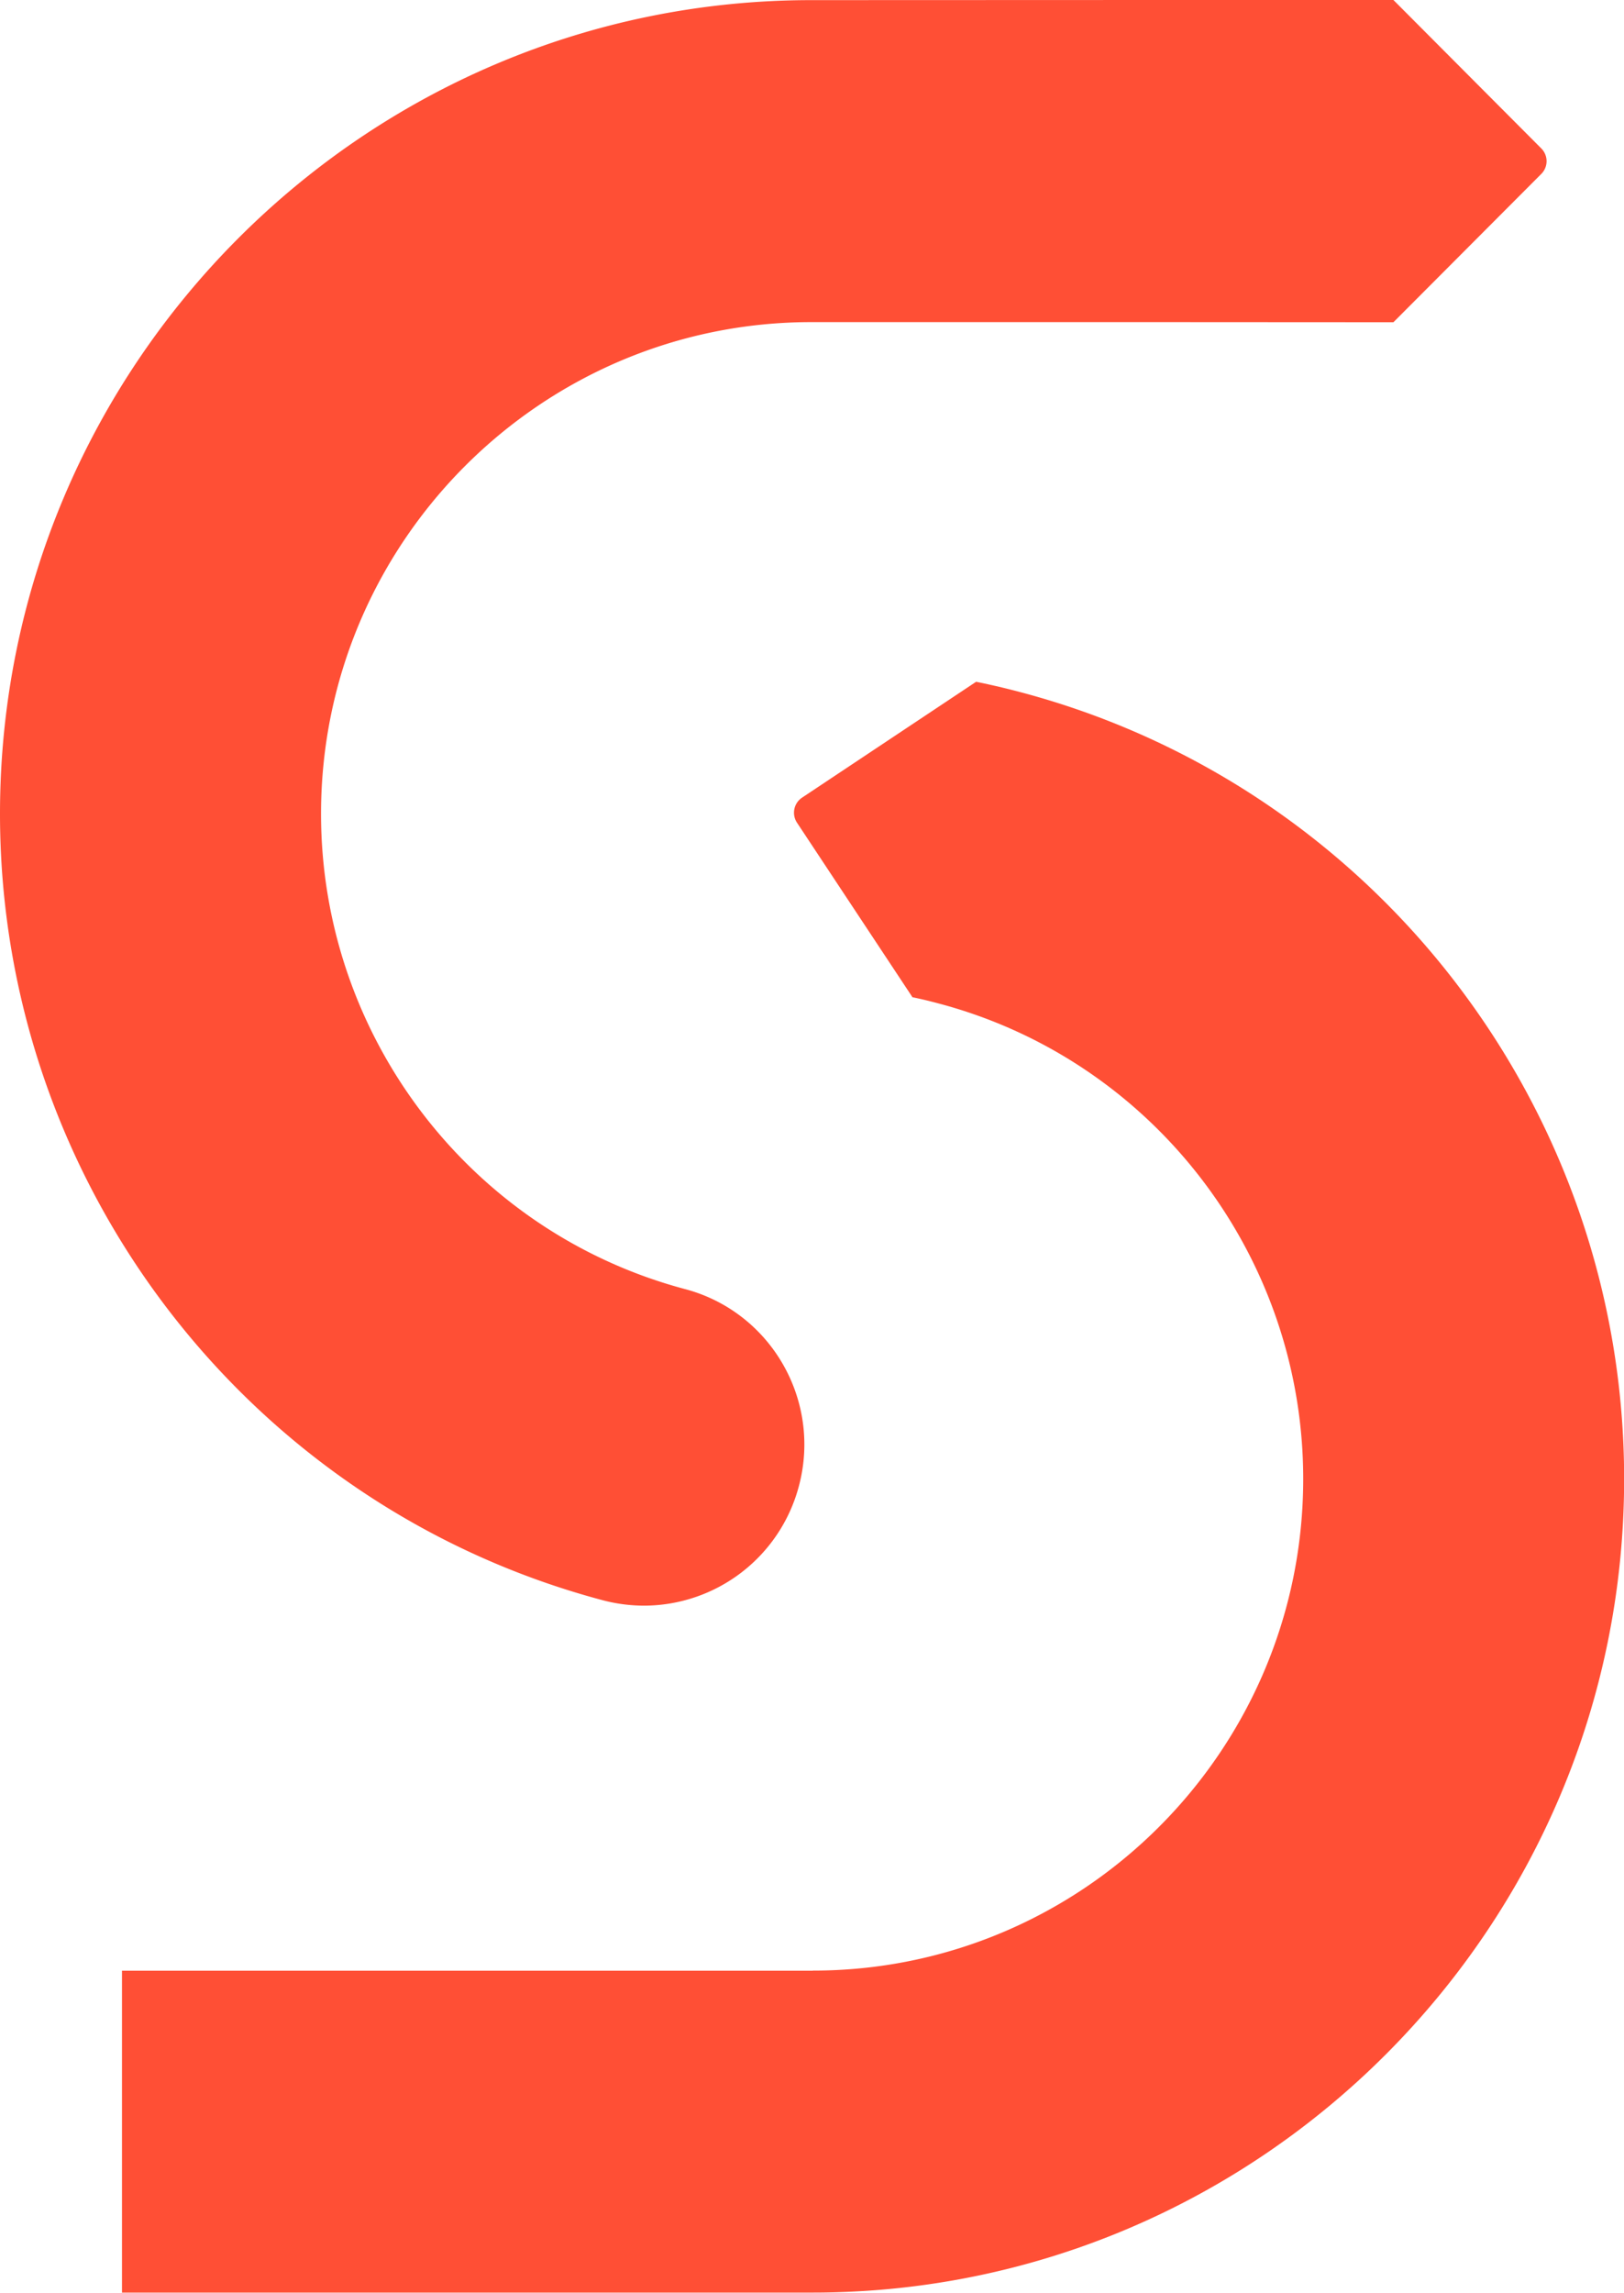 <svg xmlns="http://www.w3.org/2000/svg" xmlns:xlink="http://www.w3.org/1999/xlink" xmlns:svgjs="http://svgjs.com/svgjs" width="175" height="247"><svg width="175" height="247" viewBox="0 0 175 247" fill="none" xmlns="http://www.w3.org/2000/svg"><g clip-path="url(#clip0_735_978)" fill="#FF4F35"><path d="M87.59 212.312H13.144v34.674H87.59c48.197 0 87.424-39.317 87.424-87.658 0-39.707-26.706-74.548-64.92-84.725a83.81 83.81 0 0 0-4.908-1.154l-18.76 12.485a1.95 1.95 0 0 0-.542 2.697l12.41 18.755v.042c.97.195 1.928.431 2.912.695 23.1 6.145 39.226 27.208 39.226 51.205 0 29.21-23.696 52.97-52.828 52.97"/><path d="M64.947 172.397a17.57 17.57 0 0 0 4.451.584 17.292 17.292 0 0 0 16.695-12.902c2.454-9.26-3.05-18.755-12.272-21.202-23.1-6.145-39.226-27.208-39.226-51.205 0-29.21 23.697-52.97 52.829-52.97h37.77l24.959.014 15.931-15.975a1.941 1.941 0 0 0 0-2.753L150.153 0h-24.959l-37.77.014C39.212.014 0 39.332 0 87.672c0 39.707 26.706 74.548 64.947 84.725z"/></g><defs><clipPath id="SvgjsClipPath1000"><path fill="#fff" d="M0 0h175v247H0z"/></clipPath></defs></svg><style>@media (prefers-color-scheme:light){:root{filter:none}}</style></svg>